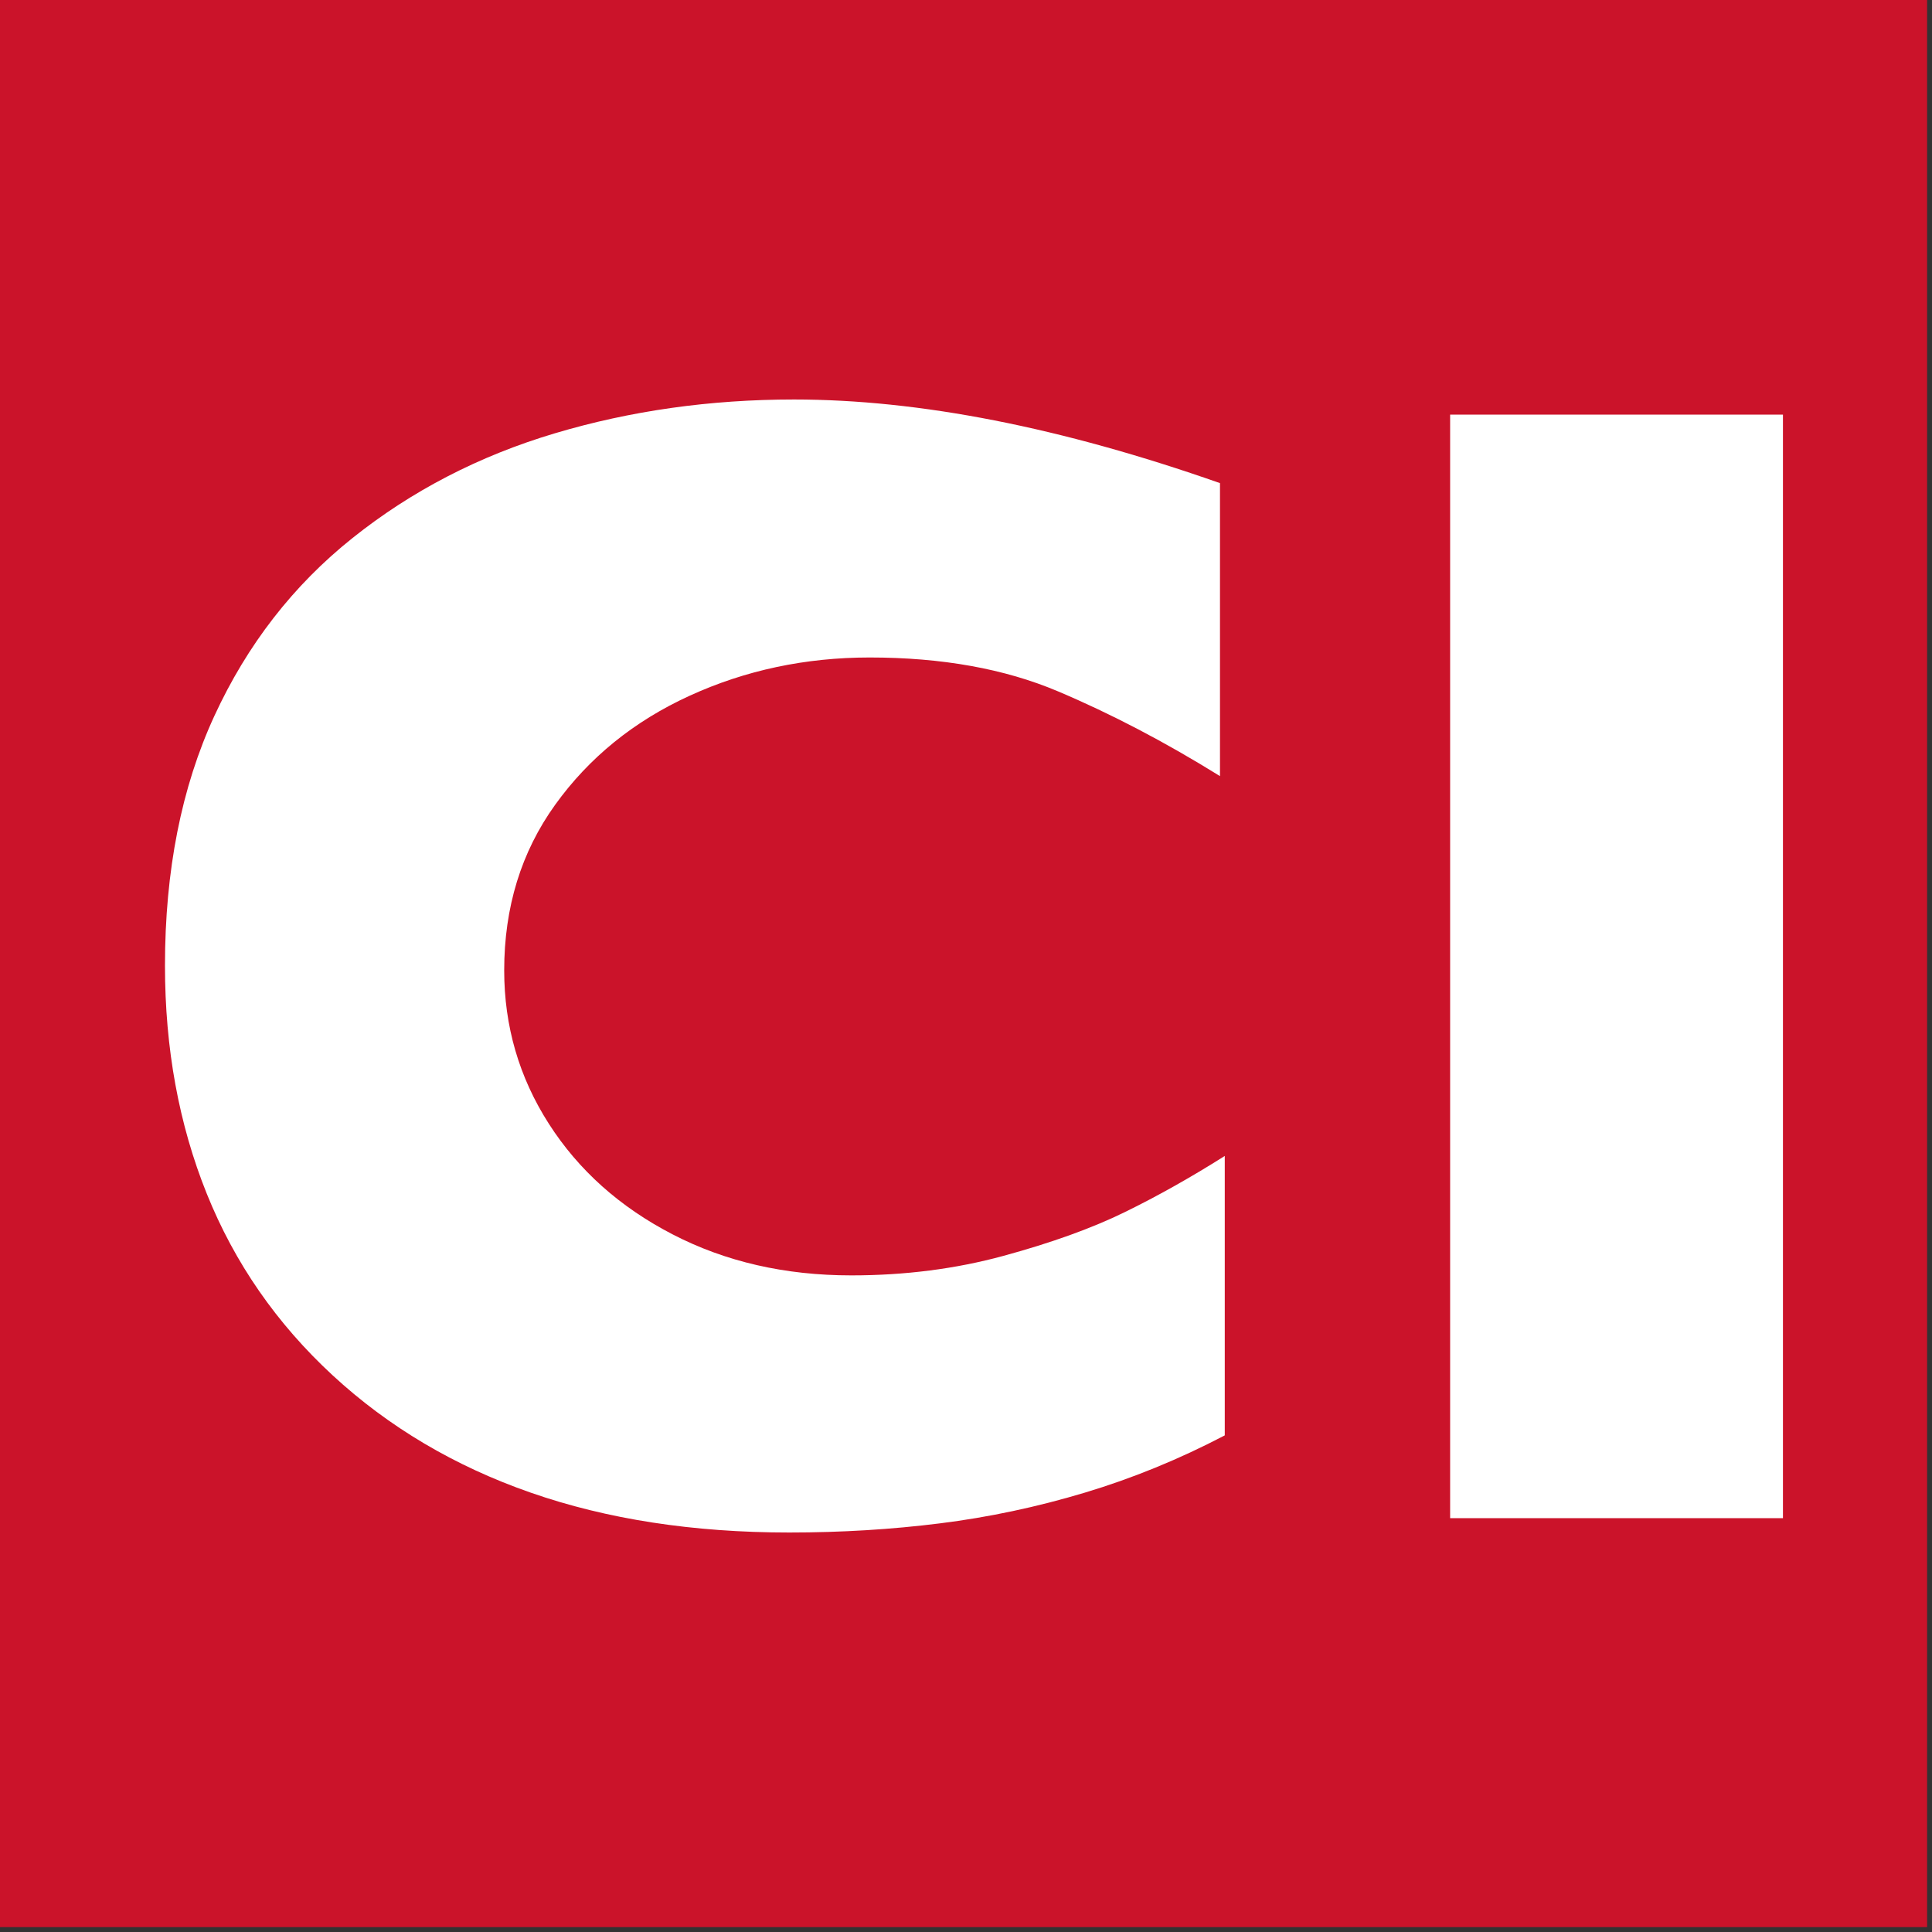 <?xml version="1.0" encoding="UTF-8"?><svg id="a" xmlns="http://www.w3.org/2000/svg" viewBox="0 0 512 512"><rect x="0" y="0" width="512" height="512" fill="#333333" stroke="none"/><defs><style>.b{fill:#fff;}.c{fill:#cb132a;}</style></defs><rect class="c" width="510.7" height="510.7"/><g><path class="b" d="M324.58,380.39c-12.1,6.33-24.48,11.39-37.14,15.19-12.66,3.8-25.43,6.51-38.3,8.12-12.87,1.62-26.2,2.43-39.99,2.43-25.46,0-48.29-3.52-68.47-10.55-20.19-7.03-37.7-17.41-52.54-31.12-14.84-13.72-25.95-29.75-33.34-48.11s-11.08-38.51-11.08-60.45c0-25.18,4.36-47.23,13.08-66.15,8.72-18.92,20.92-34.64,36.61-47.16,15.68-12.52,33.55-21.77,53.6-27.75,20.05-5.98,41.18-8.97,63.41-8.97,33.2,0,70.83,7.39,112.89,22.16v77.65c-14.49-9-28.8-16.49-42.94-22.47-14.14-5.98-30.77-8.97-49.9-8.97-17.02,0-32.92,3.38-47.69,10.13s-26.66,16.39-35.66,28.91c-9,12.52-13.5,27.15-13.5,43.89,0,14.77,3.94,28.31,11.82,40.62,7.88,12.31,18.81,22.09,32.81,29.33,14,7.25,29.79,10.87,47.37,10.87,14.21,0,27.64-1.72,40.3-5.17,12.66-3.45,23.32-7.28,31.97-11.5,8.65-4.22,17.55-9.21,26.69-14.98v74.06Z"/><path class="b" d="M472.5,402.33h-88.2V109.88h88.2V402.33Z"/></g></svg>